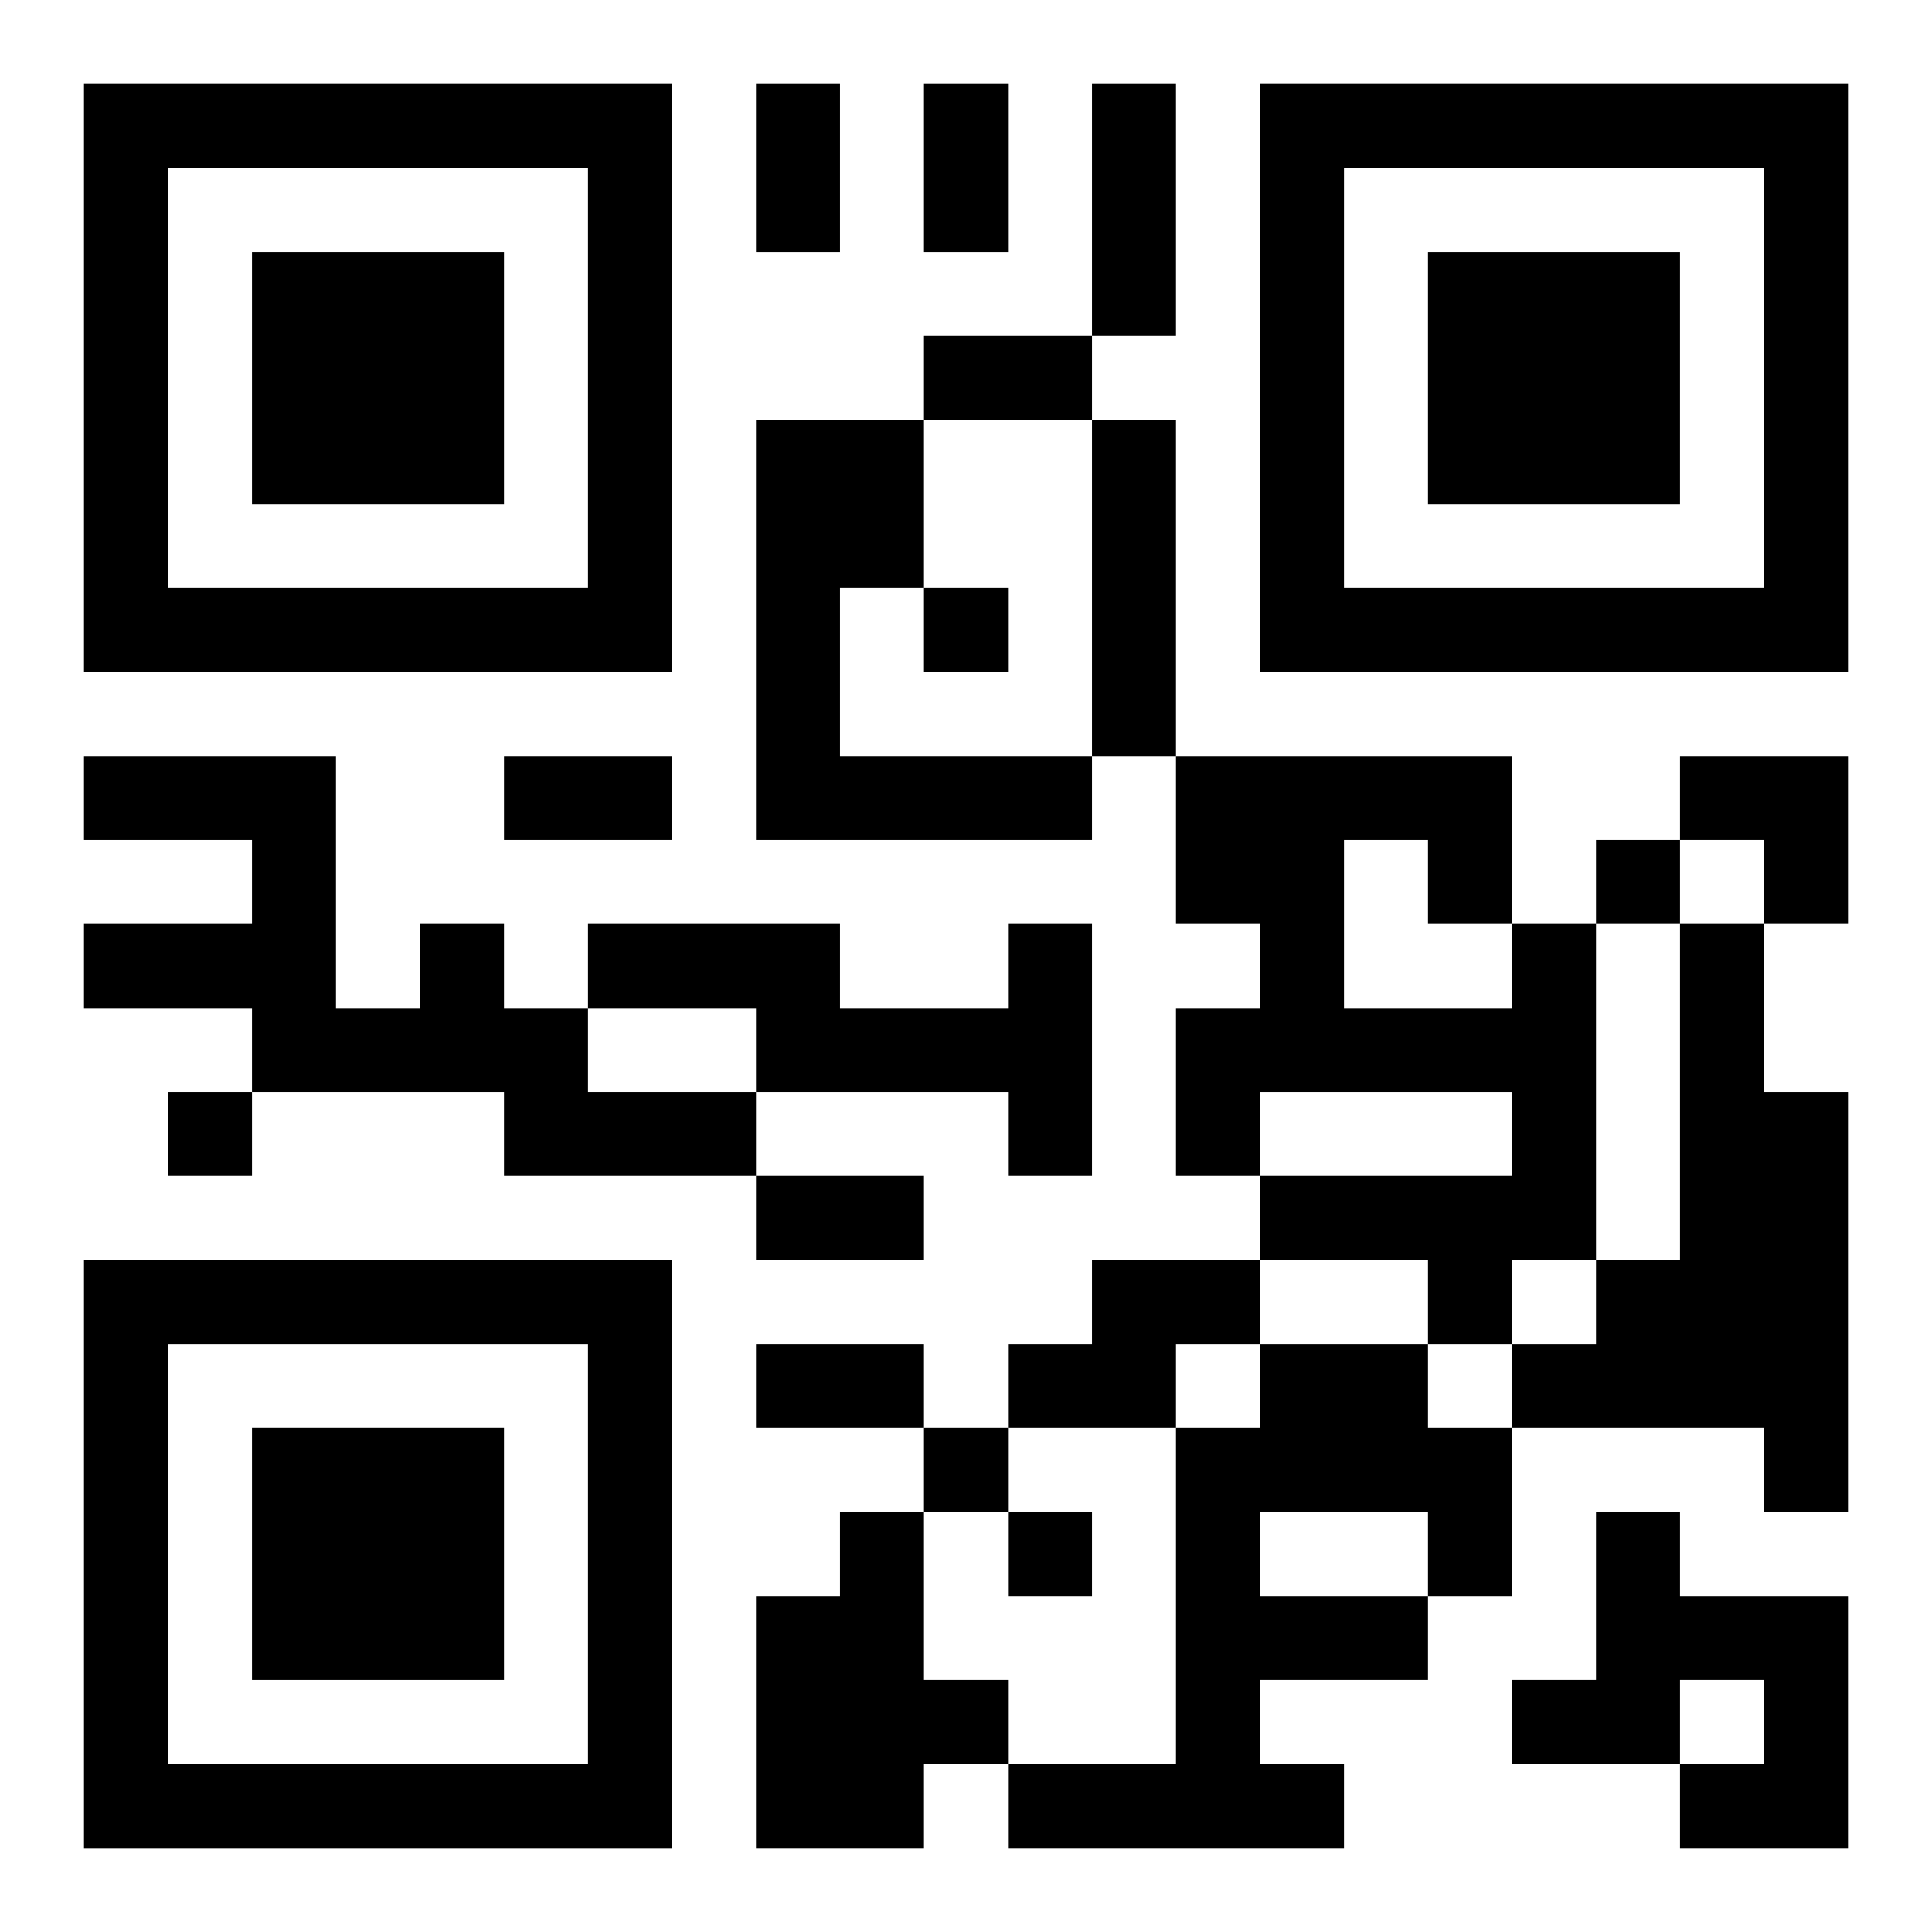 <?xml version="1.0" encoding="UTF-8"?>
<svg width="250" height="250" baseProfile="full" version="1.1" viewBox="-1 -1 23 23" xmlns="http://www.w3.org/2000/svg" xmlns:xlink="http://www.w3.org/1999/xlink"><symbol id="a"><path d="m0 7v7h7v-7h-7zm1 1h5v5h-5v-5zm1 1v3h3v-3h-3z"/></symbol><use y="-7" xlink:href="#a"/><use y="7" xlink:href="#a"/><use x="14" y="-7" xlink:href="#a"/><path d="m8 4h2v2h-1v2h3v1h-4v-5m4 0h1v4h-1v-4m-8 6h1v1h1v1h2v1h-3v-1h-3v-1h-2v-1h2v-1h-2v-1h3v3h1v-1m7 0h1v3h-1v-1h-3v-1h-2v-1h3v1h2v-1m6 0h1v4h-1v1h-1v-1h-2v-1h3v-1h-3v1h-1v-2h1v-1h-1v-2h4v2m-2-1v2h2v-1h-1v-1h-1m4 1h1v2h1v5h-1v-1h-3v-1h1v-1h1v-4m-7 4h2v1h-1v1h-2v-1h1v-1m2 1h2v1h1v2h-1v1h-2v1h1v1h-4v-1h2v-4h1v-1m0 2v1h2v-1h-2m-5 0h1v2h1v1h-1v1h-2v-3h1v-1m9 0h1v1h2v3h-2v-1h1v-1h-1v1h-2v-1h1v-2m-8-11v1h1v-1h-1m8 3v1h1v-1h-1m-17 3v1h1v-1h-1m9 4v1h1v-1h-1m1 1v1h1v-1h-1m-3-17h1v2h-1v-2m2 0h1v2h-1v-2m2 0h1v3h-1v-3m-2 3h2v1h-2v-1m-5 5h2v1h-2v-1m3 5h2v1h-2v-1m0 2h2v1h-2v-1m11-7h2v2h-1v-1h-1z"/></svg>
